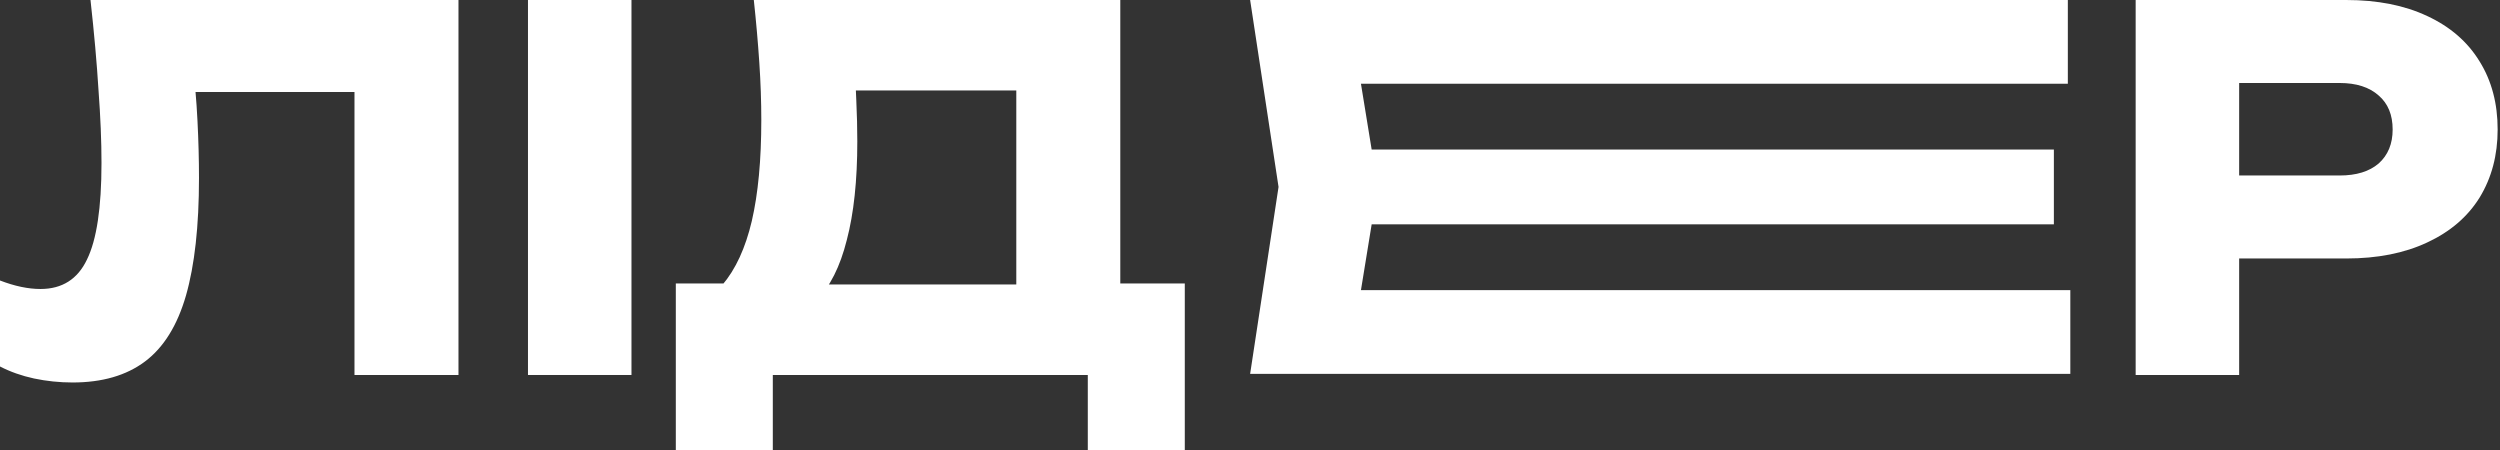 <?xml version="1.0" encoding="UTF-8"?> <svg xmlns="http://www.w3.org/2000/svg" width="727" height="131" viewBox="0 0 727 131" fill="none"><rect x="0" y="0" width="727" height="131" fill="#333333" stroke="none"/><path fill-rule="evenodd" clip-rule="evenodd" d="M597.266 43.491V65.237H398.88L395.764 84.373H602.05V108.727H363.537L371.8 54.364L363.537 0H601.325V24.355H395.764L398.88 43.491H597.266Z" fill="white"></path><path d="M26.316 0H133.326V109.046H103.084V13.085L116.751 26.753H43.182L55.831 16.72C56.607 23.118 57.14 29.273 57.431 35.185C57.721 41.001 57.867 46.526 57.867 51.76C57.867 65.718 56.607 77.107 54.087 85.928C51.566 94.651 47.592 101.049 42.164 105.12C36.736 109.191 29.709 111.226 21.082 111.226C17.302 111.226 13.57 110.839 9.887 110.063C6.3 109.288 3.005 108.125 0 106.574V81.566C4.265 83.214 8.191 84.038 11.777 84.038C18.077 84.038 22.584 81.178 25.299 75.46C28.11 69.741 29.515 60.387 29.515 47.398C29.515 41.098 29.224 34.022 28.643 26.171C28.158 18.32 27.383 9.596 26.316 0Z" fill="white"></path><path d="M153.536 0H183.633V109.046H153.536V0Z" fill="white"></path><path d="M196.526 131V82.438H220.08L229.676 82.729H305.281L312.841 82.438H344.537V131H316.331V109.046H224.733V131H196.526ZM219.208 0H325.781V100.613H295.539V12.649L309.206 26.316H235.201L247.705 16.284C248.48 20.743 248.916 25.056 249.013 29.224C249.207 33.392 249.304 37.366 249.304 41.147C249.304 52.487 248.286 62.035 246.251 69.789C244.312 77.543 241.356 83.408 237.382 87.382C233.505 91.356 228.61 93.343 222.697 93.343L210.048 82.875C213.925 78.319 216.784 72.115 218.626 64.264C220.468 56.316 221.388 46.526 221.388 34.895C221.388 29.563 221.195 23.99 220.807 18.174C220.419 12.358 219.886 6.3 219.208 0Z" fill="white"></path><path d="M682.261 0C691.372 0 699.223 1.551 705.815 4.653C712.503 7.754 717.591 12.165 721.081 17.884C724.57 23.505 726.315 30.097 726.315 37.657C726.315 45.121 724.57 51.712 721.081 57.431C717.591 63.053 712.503 67.414 705.815 70.516C699.223 73.618 691.372 75.169 682.261 75.169H635.008V51.033H680.371C685.217 51.033 688.997 49.87 691.711 47.544C694.425 45.121 695.782 41.825 695.782 37.657C695.782 33.392 694.425 30.097 691.711 27.77C688.997 25.347 685.217 24.135 680.371 24.135H637.625L651.146 10.178V109.046H621.05V0H682.261Z" fill="white"></path></svg> 